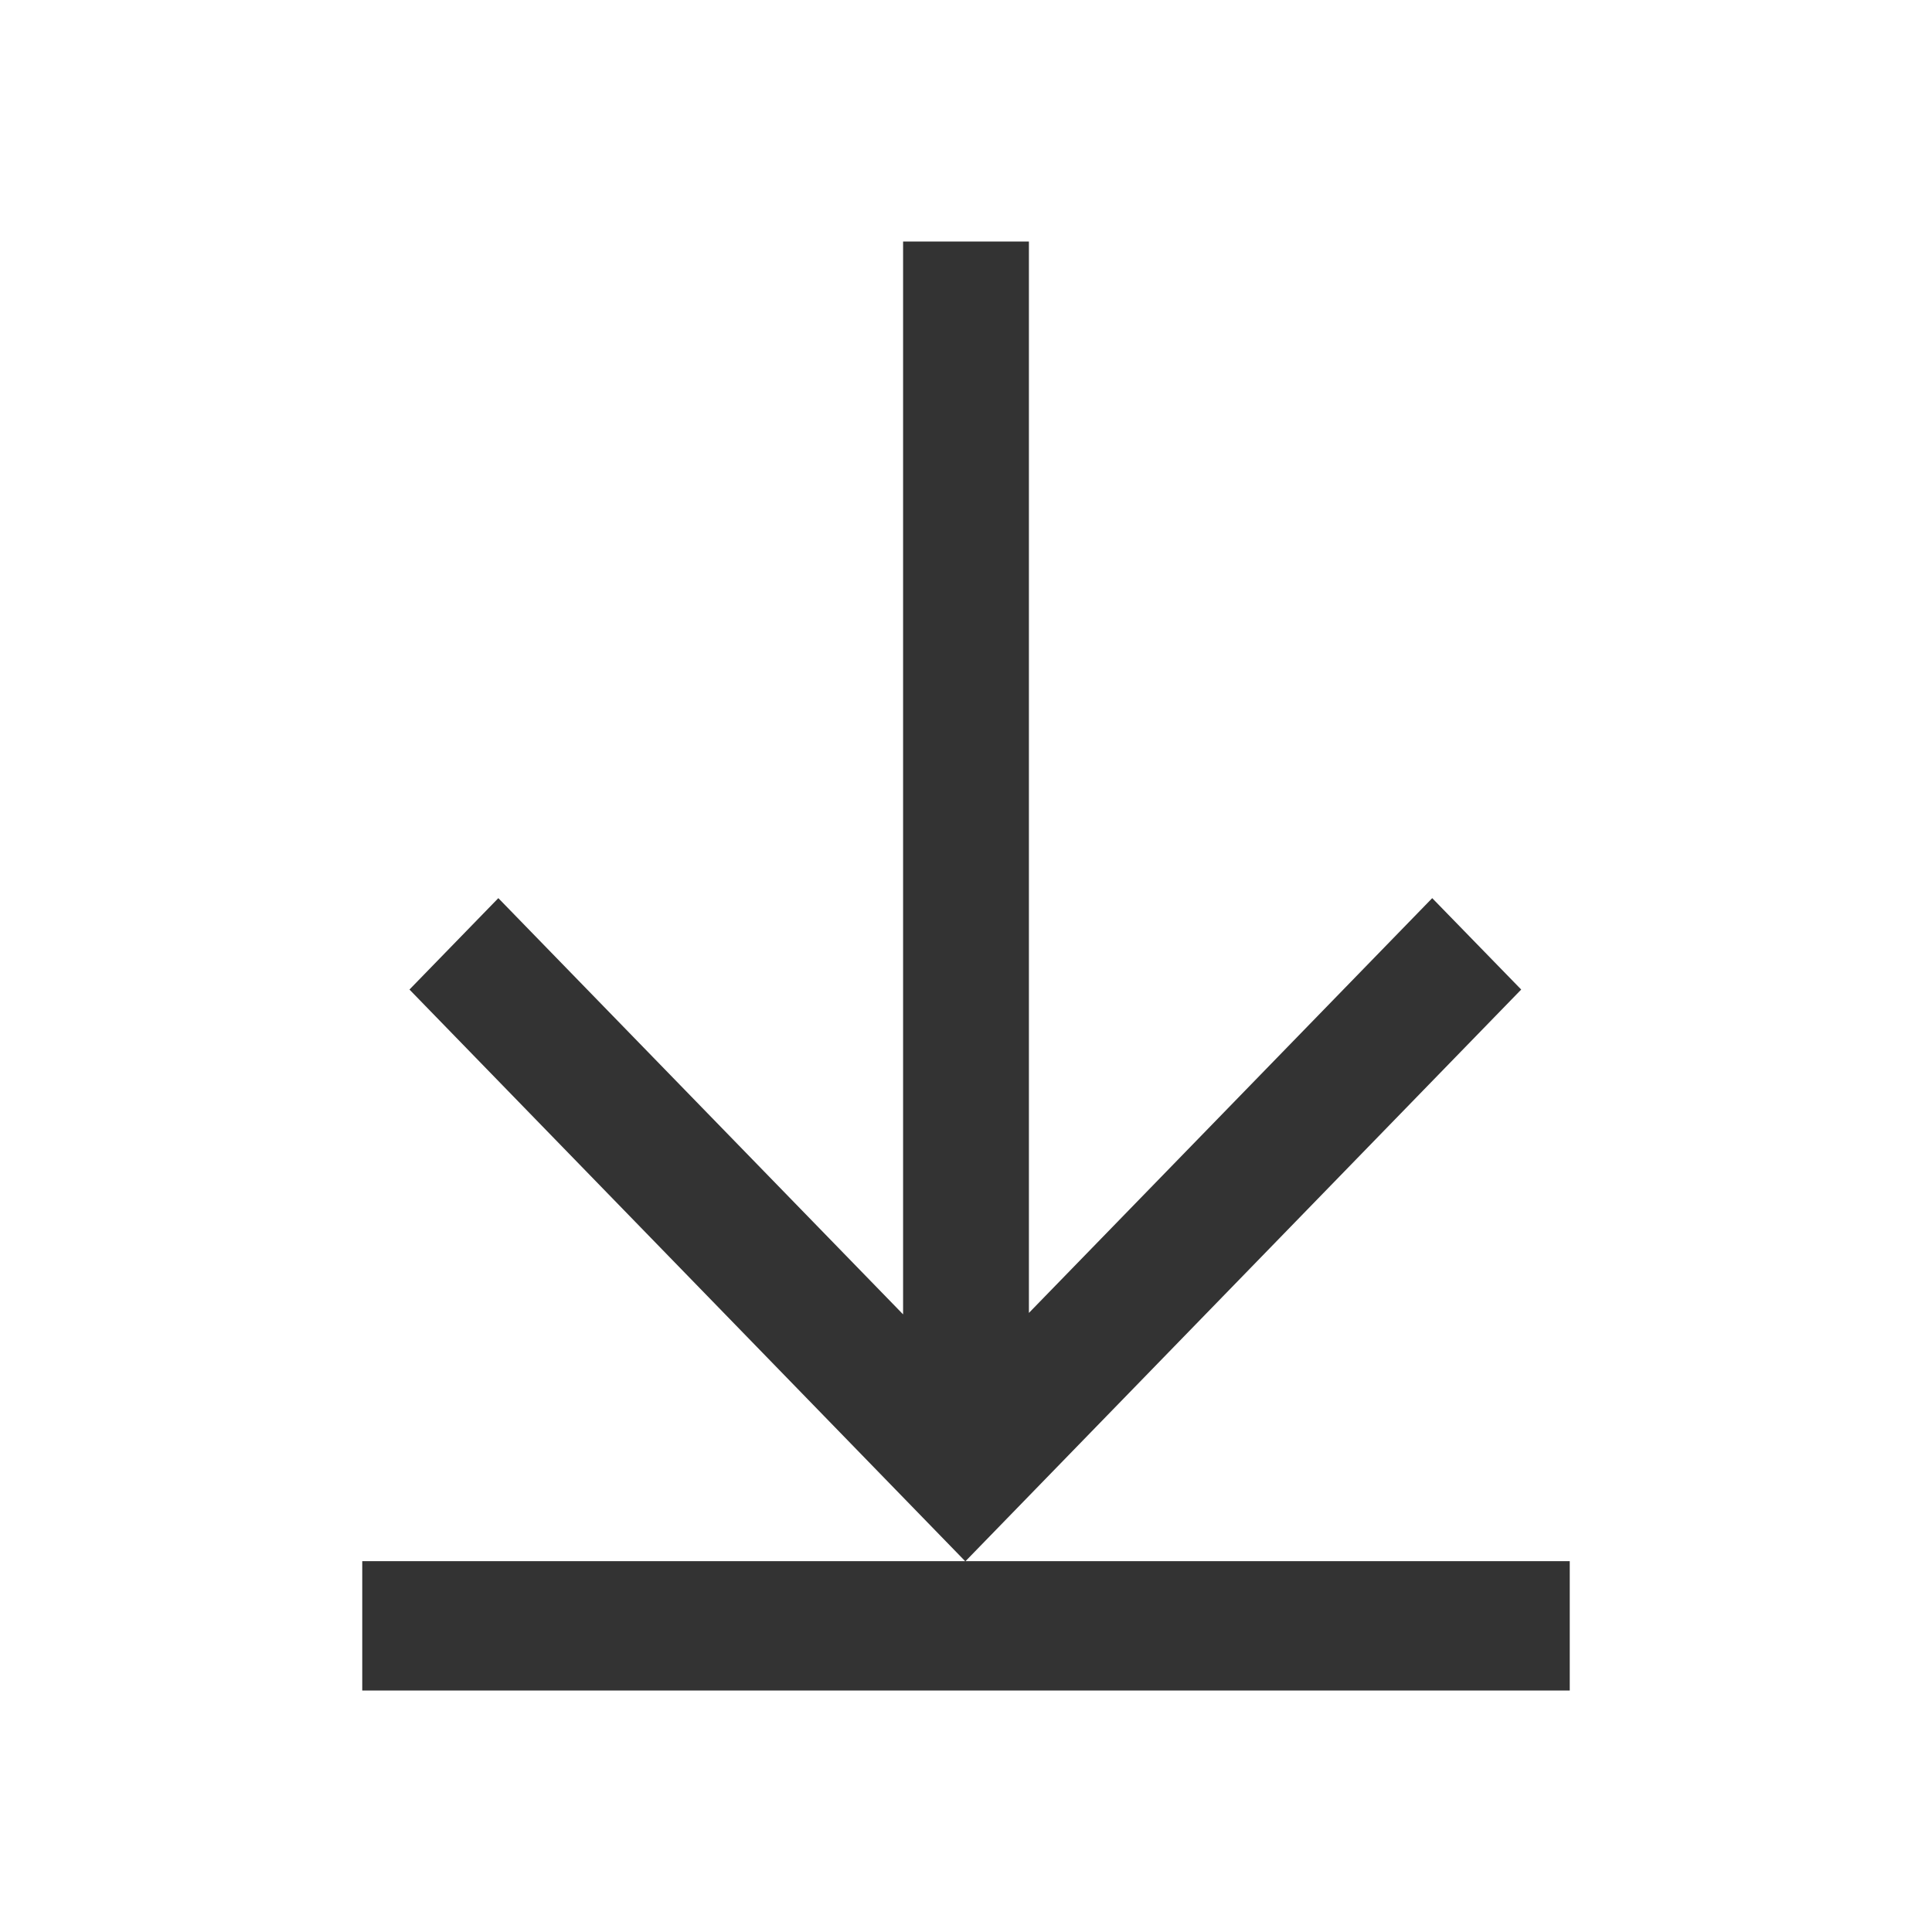 <svg width="16" height="16" viewBox="0 0 16 16" fill="none" xmlns="http://www.w3.org/2000/svg">
<path d="M7.993 12.929L3.391 8.195L4.127 7.438L7.479 10.885V2H8.521V10.873L11.861 7.438L12.598 8.195L7.996 12.929H13V14H3V12.929H7.993Z" fill="#333333"/>
</svg>
